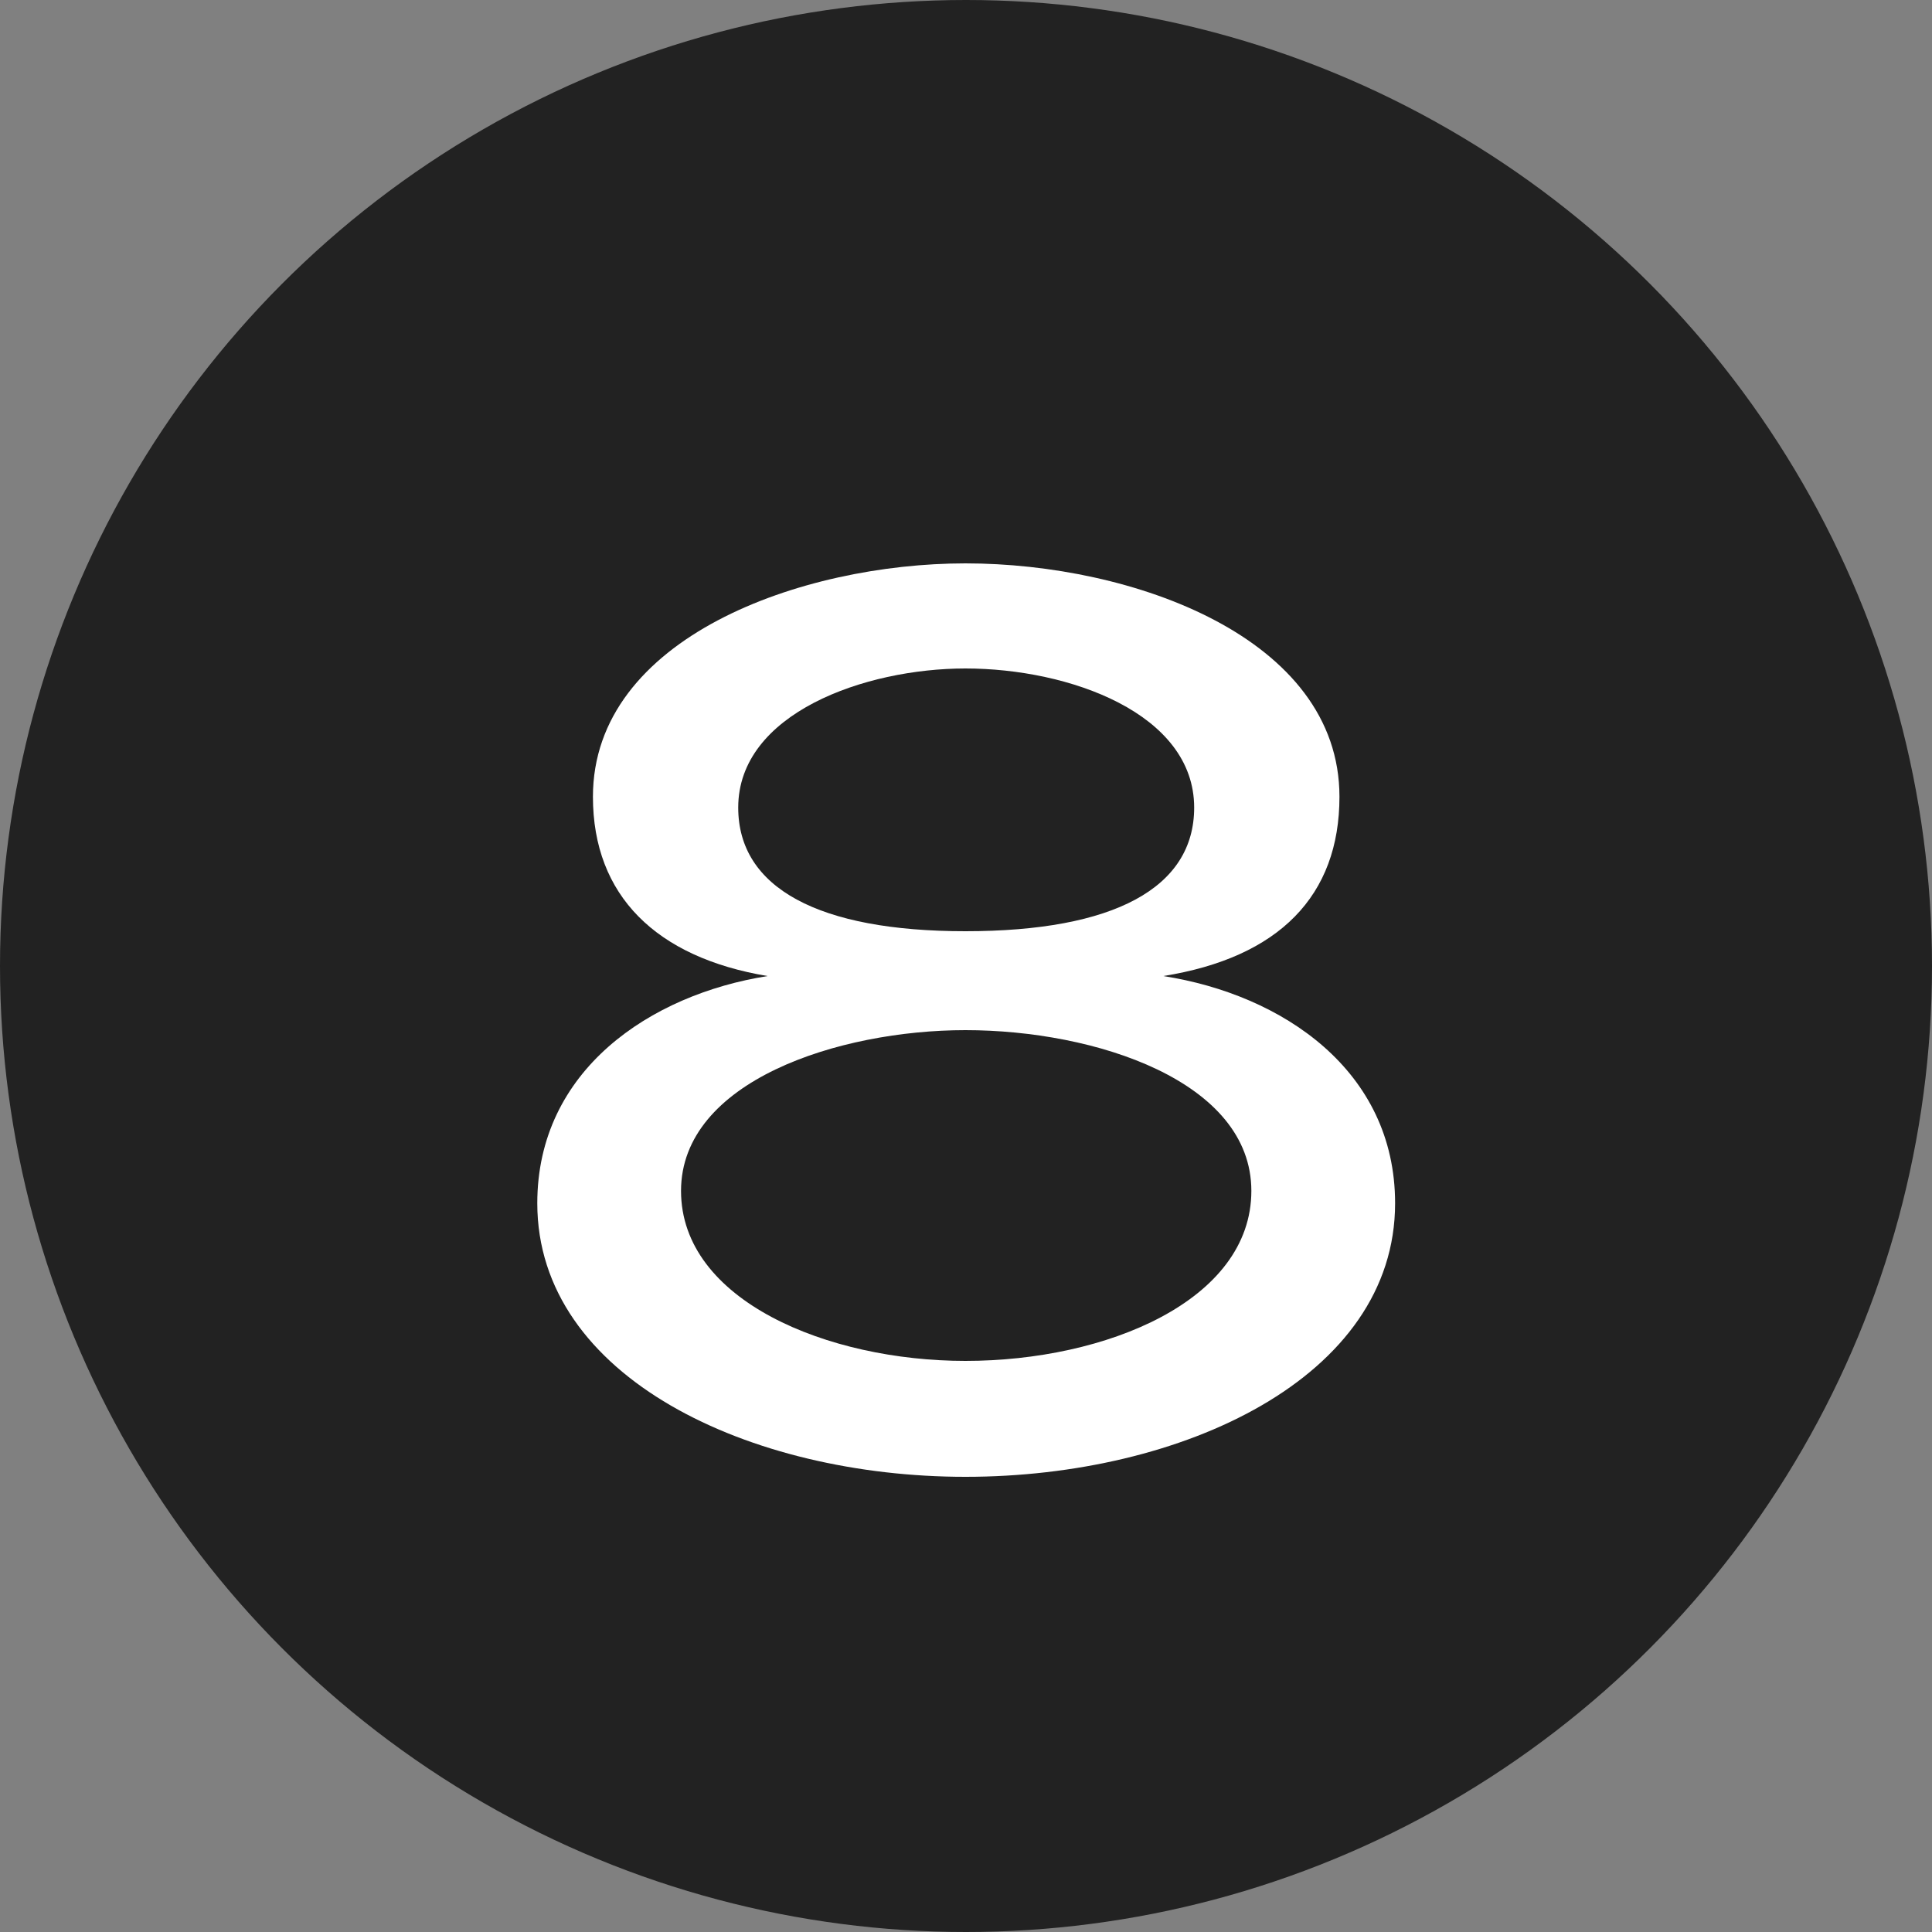 <?xml version="1.0" encoding="UTF-8"?> <svg xmlns="http://www.w3.org/2000/svg" width="20" height="20" viewBox="0 0 20 20" fill="none"><rect x="0" y="0" width="20" height="20" fill="#808080" stroke="none"/><circle cx="10" cy="10" r="10" fill="#222222"></circle><path d="M9.994 15.288C7.77 15.288 5.562 14.264 5.562 12.456C5.562 11.08 6.73 10.296 7.946 10.104C6.794 9.912 6.138 9.272 6.138 8.248C6.138 6.6 8.298 5.832 9.994 5.832C11.722 5.832 13.866 6.6 13.866 8.248C13.866 9.272 13.242 9.912 12.042 10.104C13.274 10.296 14.442 11.08 14.442 12.456C14.442 14.264 12.234 15.288 9.994 15.288ZM9.994 14.088C11.45 14.088 12.954 13.464 12.954 12.328C12.954 11.192 11.338 10.664 9.994 10.664C8.682 10.664 7.05 11.192 7.05 12.328C7.05 13.464 8.57 14.088 9.994 14.088ZM9.994 9.64C11.53 9.64 12.362 9.192 12.362 8.36C12.362 7.384 11.066 6.92 9.994 6.92C8.954 6.92 7.642 7.384 7.642 8.36C7.642 9.192 8.474 9.64 9.994 9.64Z" fill="white"></path></svg> 